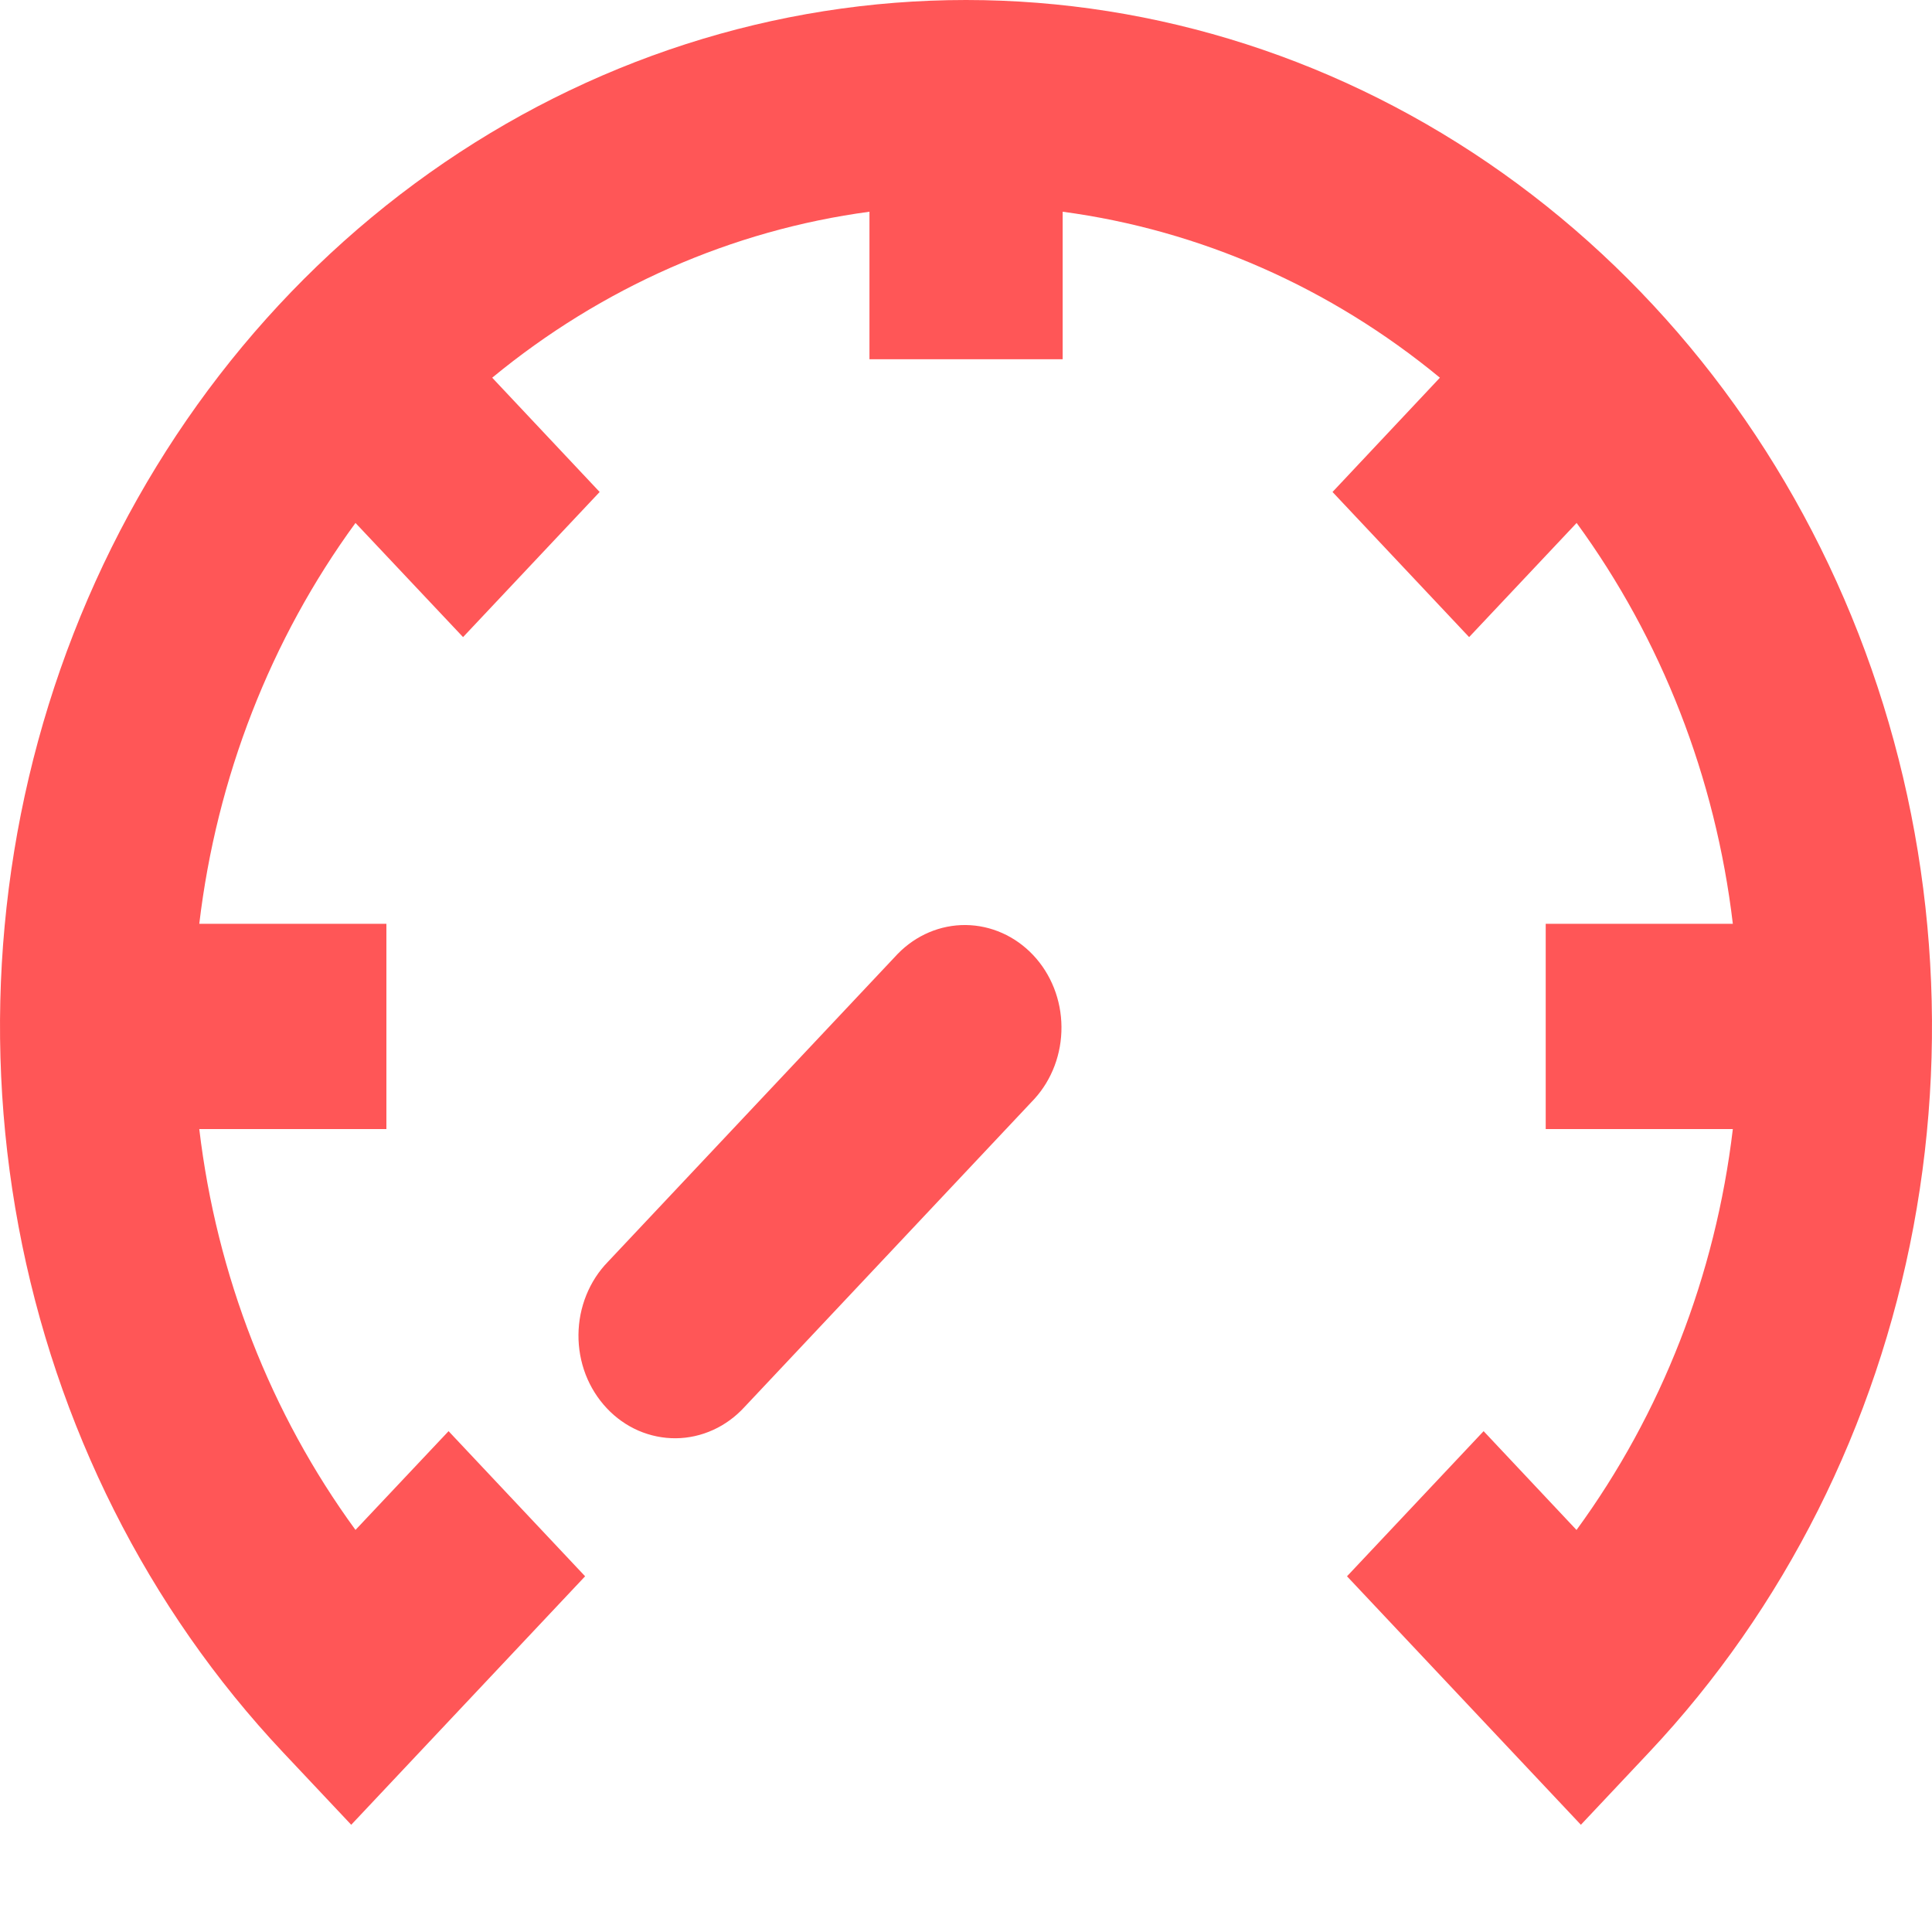 <svg width="34" height="34" viewBox="0 0 34 34" fill="none" xmlns="http://www.w3.org/2000/svg">
<path d="M17.001 0C13.639 4.84521e-05 10.352 1.059 7.556 3.044C4.76 5.029 2.581 7.85 1.294 11.151C0.007 14.451 -0.329 18.084 0.327 21.587C0.983 25.091 2.602 28.31 4.979 30.836L6.181 32.113L10.297 27.74L7.894 25.186L6.256 26.924C4.761 24.877 3.812 22.44 3.507 19.87H6.8V16.257H3.507C3.812 13.687 4.761 11.25 6.256 9.203L7.298 10.309L8.149 11.212L10.553 8.658L8.662 6.647C10.589 5.059 12.882 4.05 15.301 3.726V6.322H18.701V3.726C21.121 4.05 23.414 5.059 25.34 6.647L23.45 8.658L25.854 11.212L27.746 9.203C29.241 11.25 30.191 13.687 30.495 16.257H27.202V19.87H30.495C30.19 22.441 29.24 24.878 27.744 26.925L26.109 25.186L23.705 27.74L27.821 32.113L29.023 30.836C31.4 28.31 33.018 25.091 33.674 21.587C34.329 18.084 33.992 14.452 32.706 11.152C31.419 7.852 29.24 5.031 26.445 3.046C23.65 1.061 20.363 0.001 17.001 0Z" fill="#FF5657"/>
<path d="M18.203 19.34C18.513 19 18.684 18.544 18.68 18.07C18.677 17.596 18.498 17.143 18.182 16.808C17.867 16.474 17.441 16.284 16.995 16.279C16.549 16.275 16.12 16.457 15.799 16.786L10.699 22.205C10.536 22.372 10.407 22.571 10.318 22.792C10.229 23.012 10.182 23.249 10.18 23.489C10.178 23.729 10.221 23.967 10.306 24.189C10.392 24.411 10.518 24.612 10.678 24.782C10.837 24.952 11.027 25.086 11.236 25.177C11.445 25.267 11.669 25.313 11.895 25.311C12.12 25.309 12.343 25.259 12.551 25.164C12.758 25.07 12.946 24.932 13.103 24.76L18.203 19.34Z" fill="#FF5657"/>
</svg>
